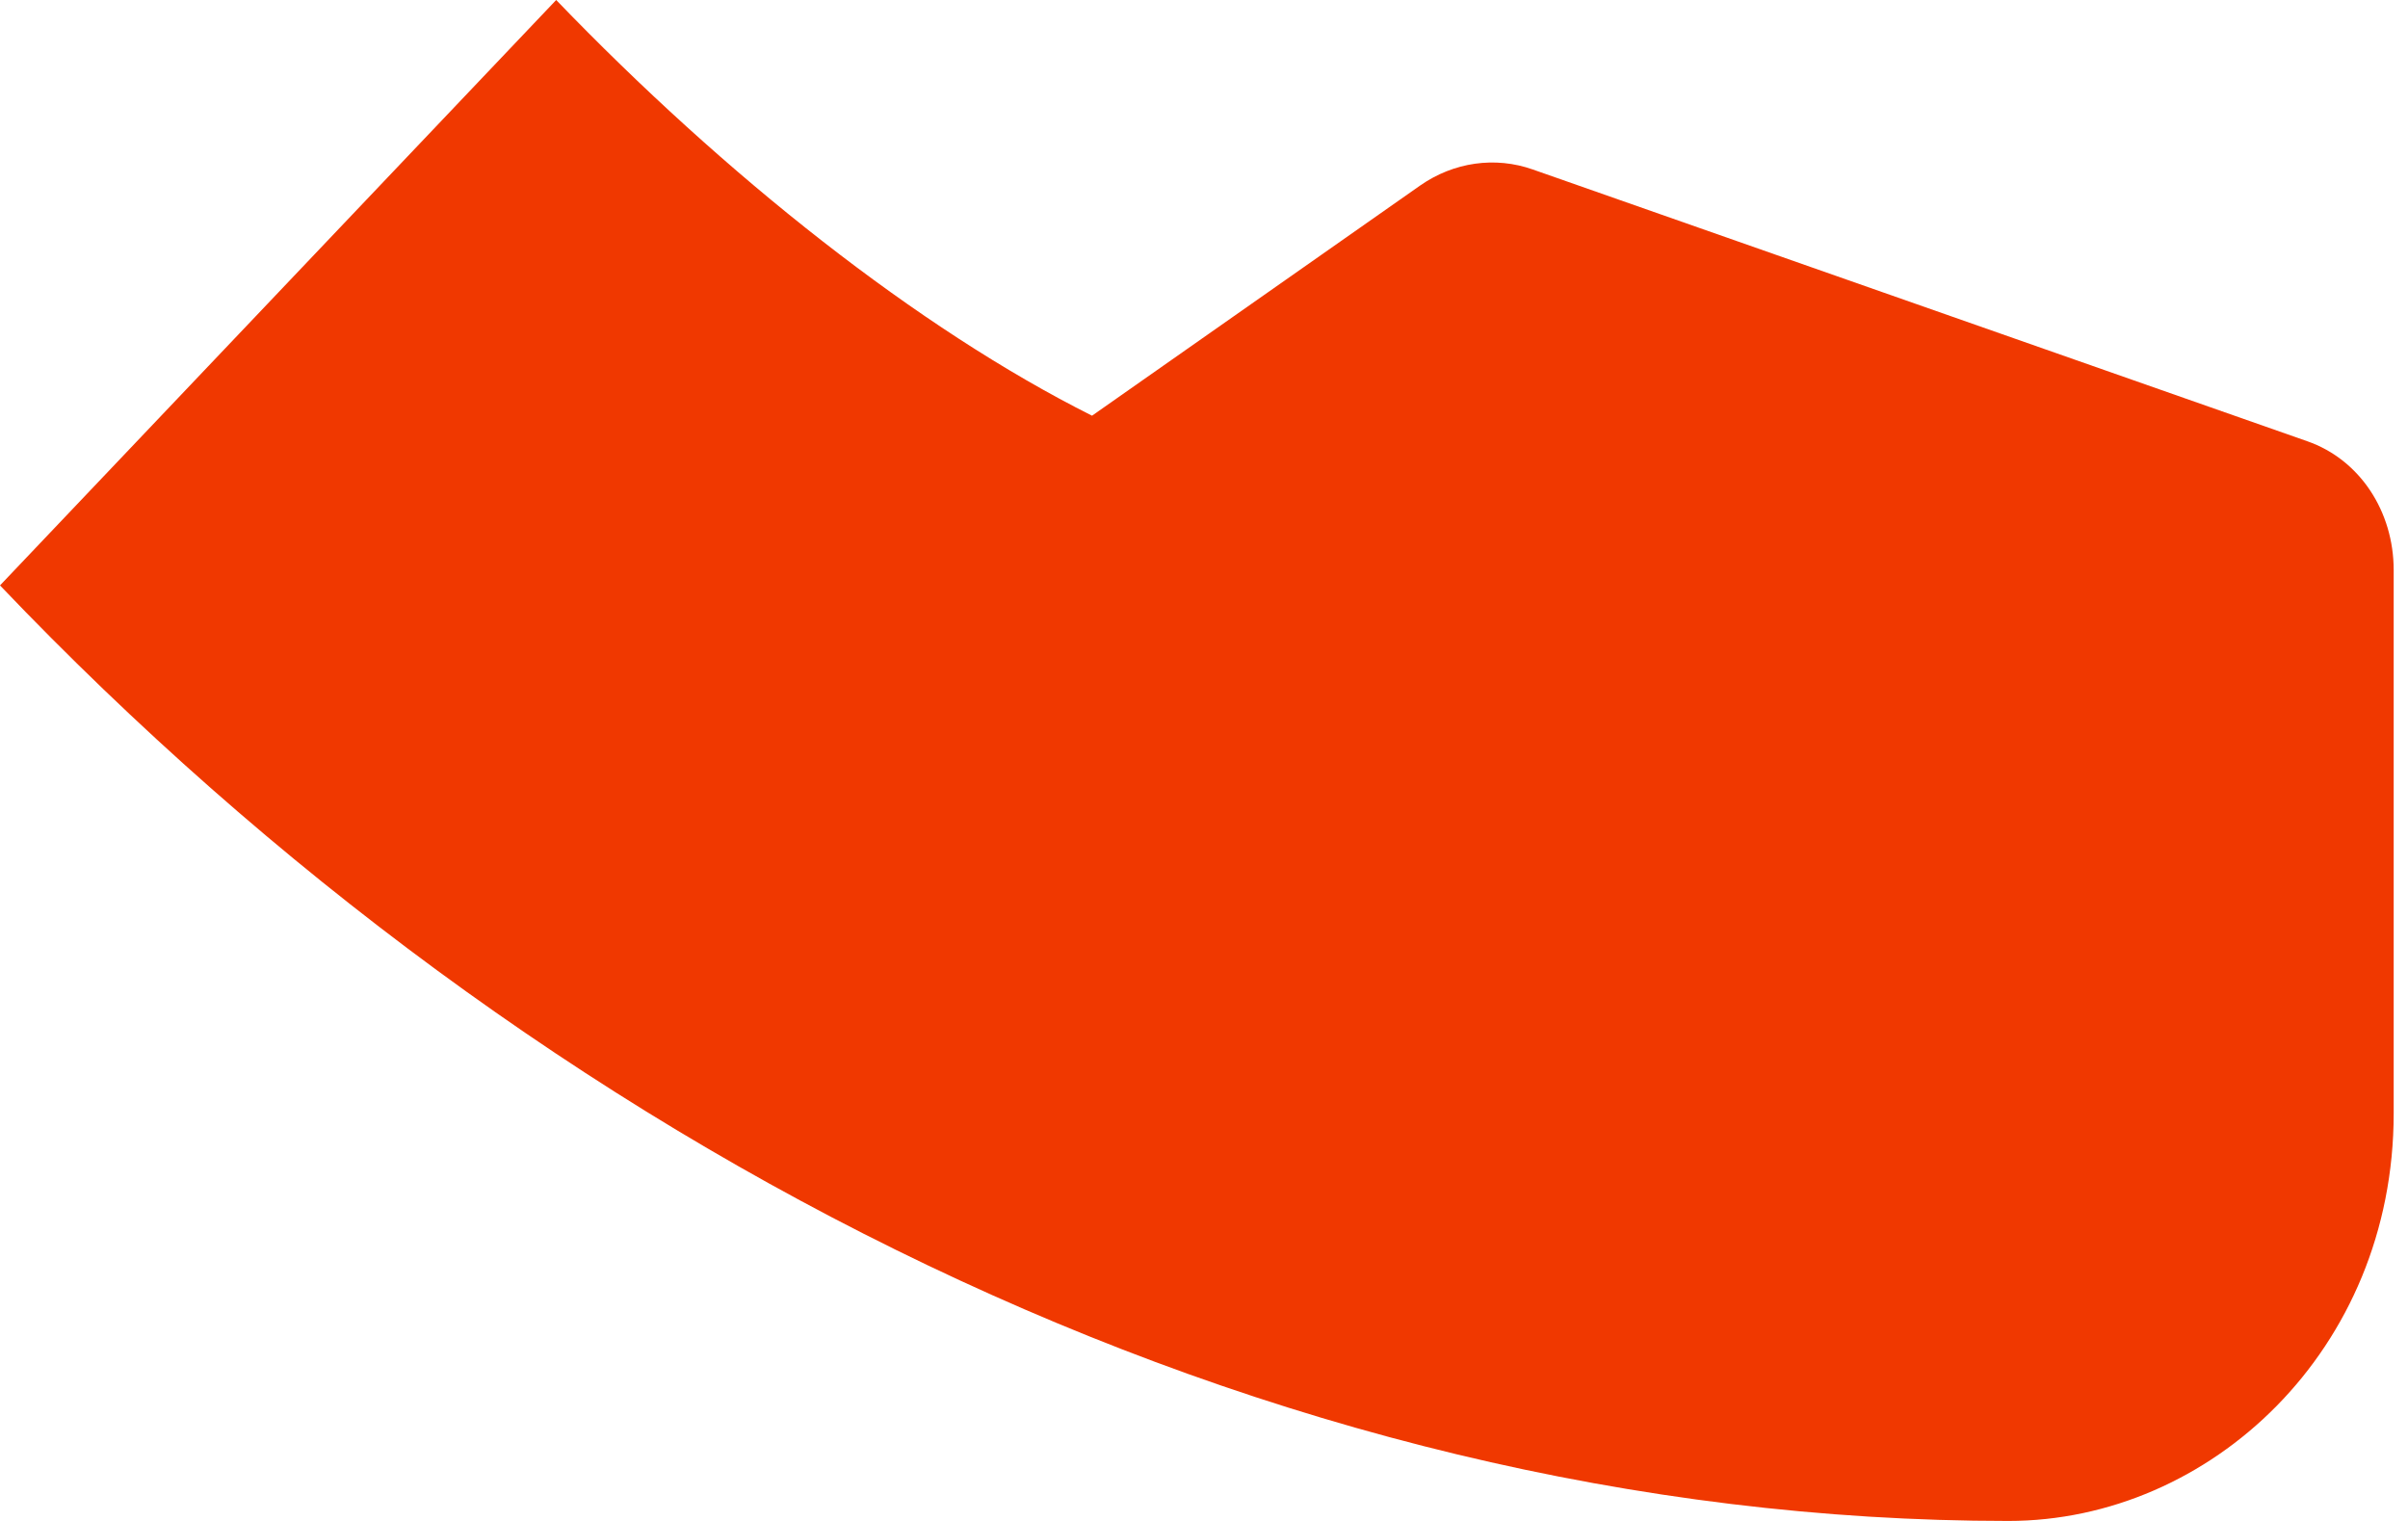 <?xml version="1.0" encoding="UTF-8"?> <svg xmlns="http://www.w3.org/2000/svg" width="76" height="48" viewBox="0 0 76 48" fill="none"> <path d="M75.548 17.989V35.138C75.548 42.598 69.761 48 63.385 48C39.919 48 17.027 36.324 0 18.475L17.554 0C22.906 5.559 28.975 10.364 34.466 13.119L44.832 5.848C45.883 5.119 47.186 4.927 48.381 5.35L72.821 13.925C74.483 14.505 75.548 16.143 75.548 17.989Z" fill="#F03800"></path> </svg> 